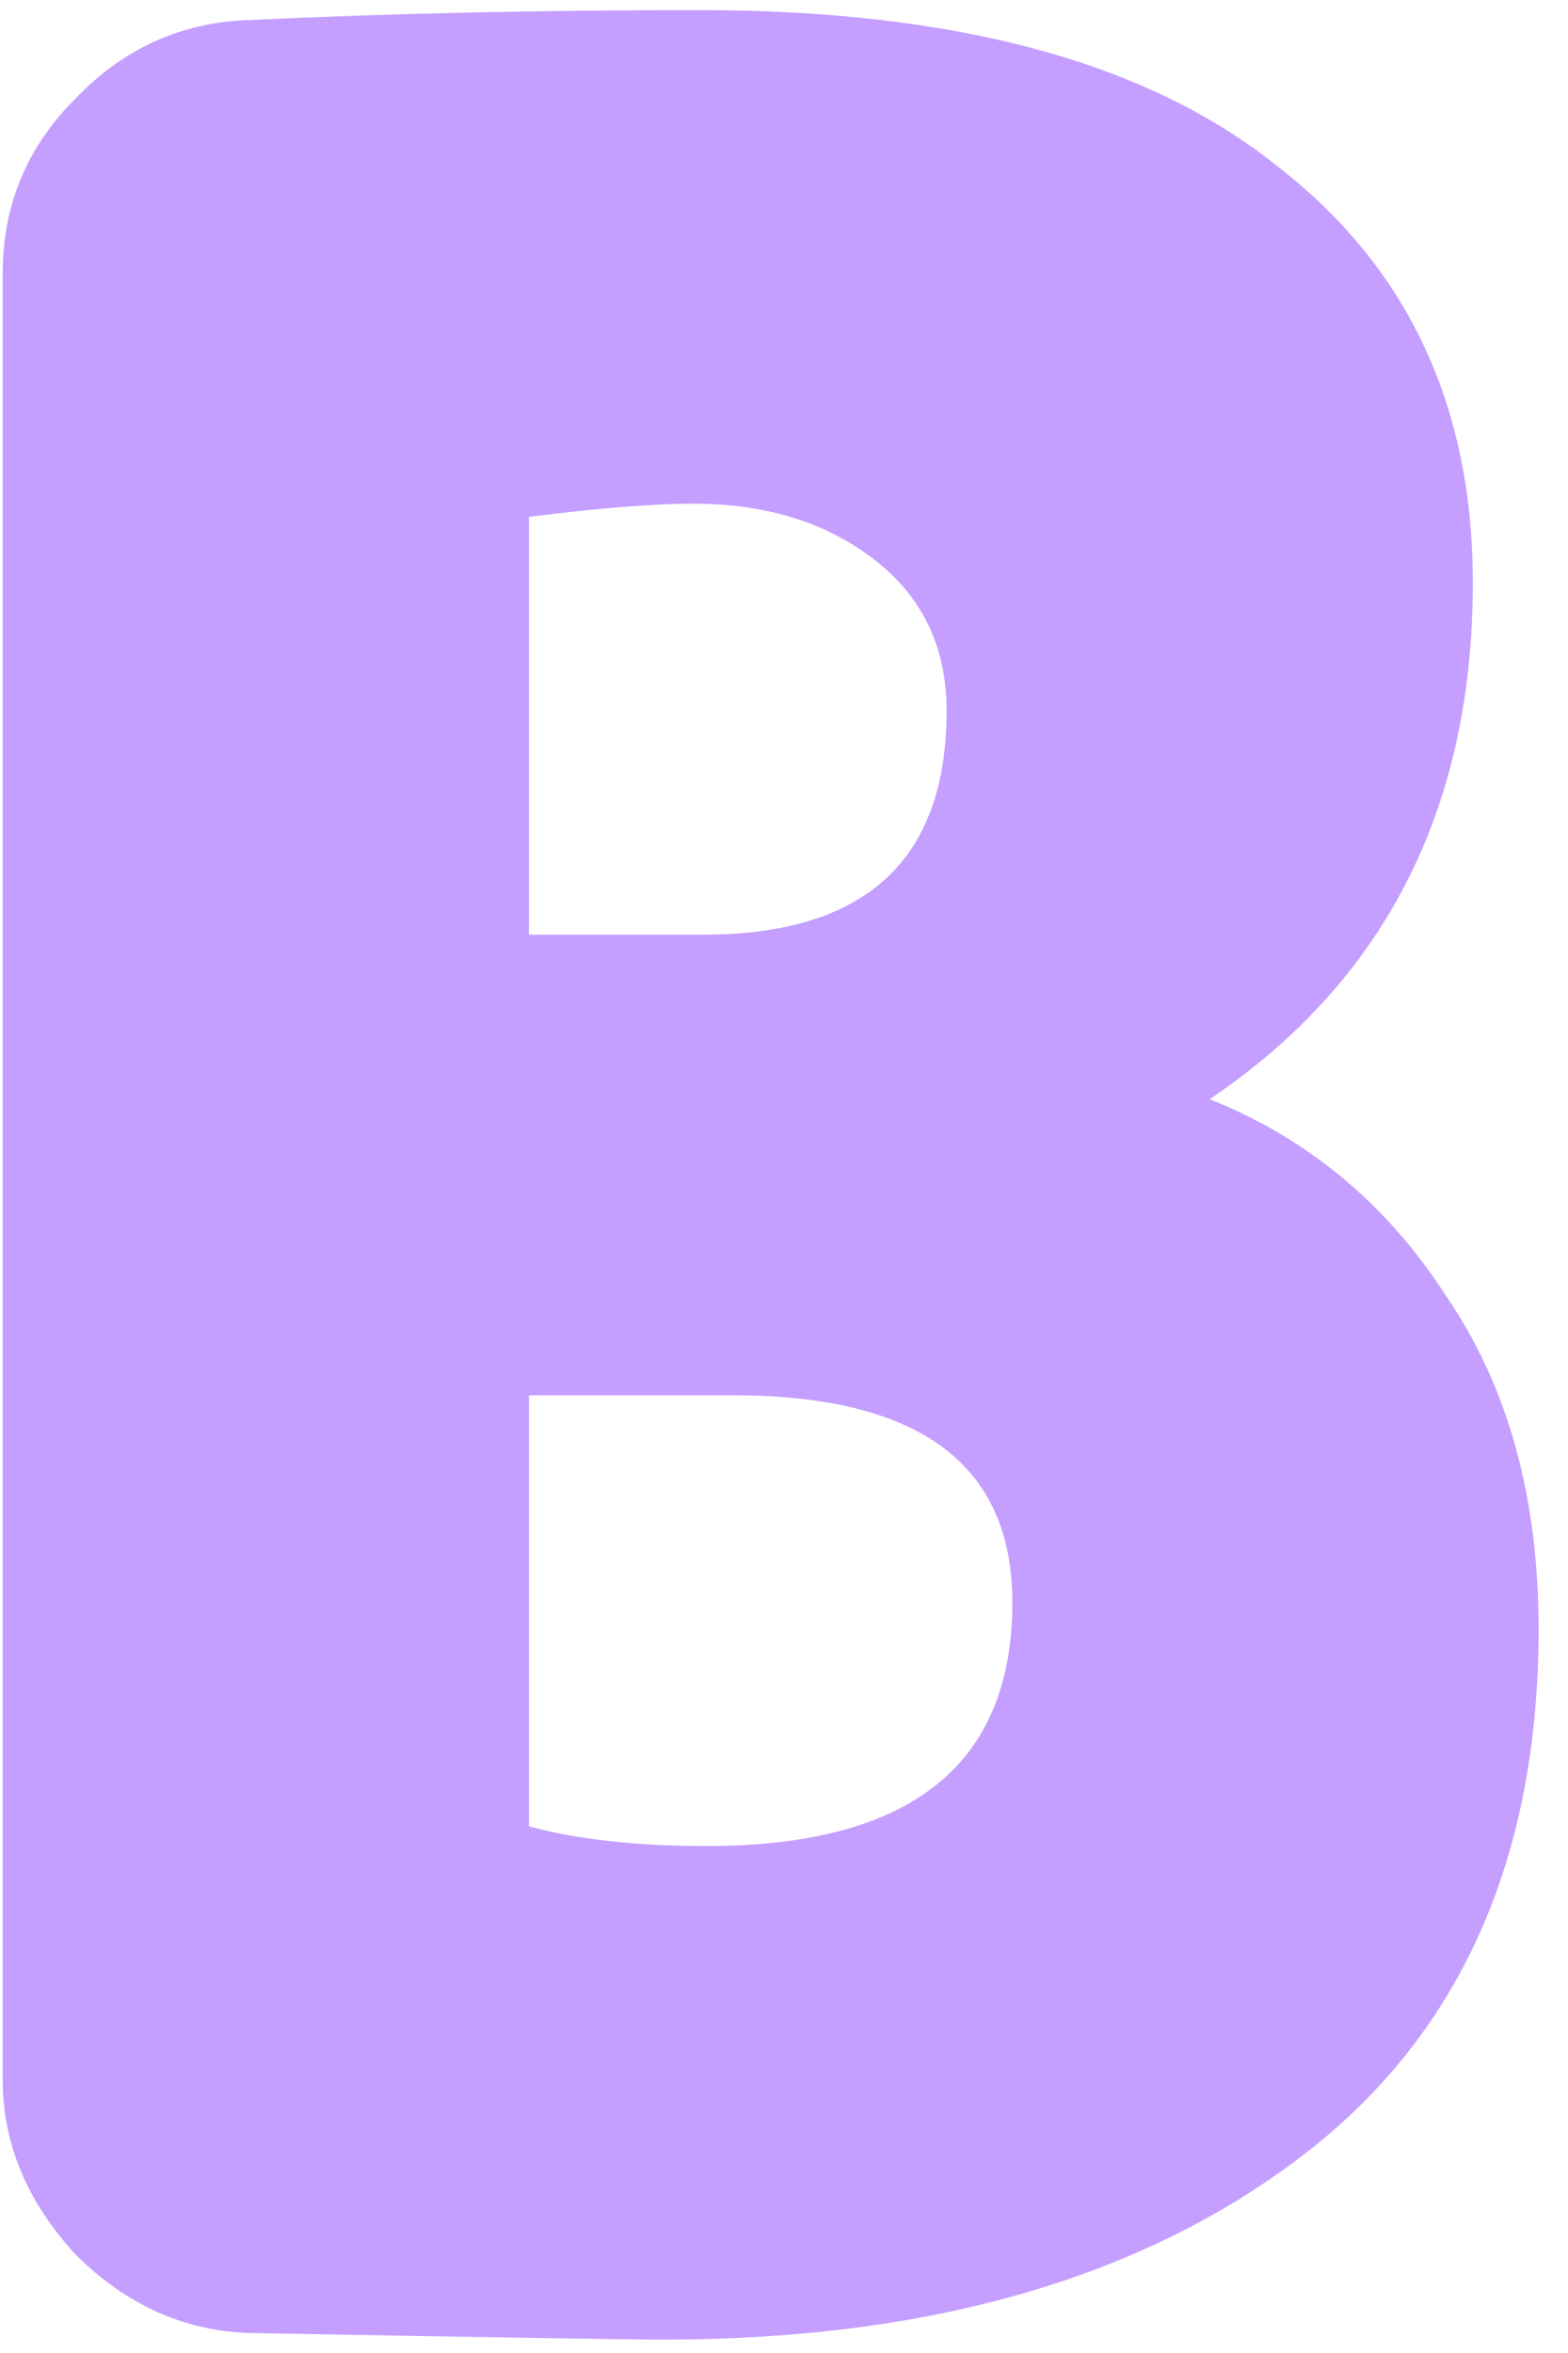 <?xml version="1.0" encoding="UTF-8"?> <svg xmlns="http://www.w3.org/2000/svg" width="36" height="54" viewBox="0 0 36 54" fill="none"> <path d="M16.07 0.232C21.91 0.232 26.314 1.415 29.284 3.781C32.304 6.097 33.815 9.293 33.815 13.371C33.815 18.556 31.801 22.507 27.774 25.226C30.039 26.132 31.851 27.642 33.211 29.756C34.62 31.82 35.325 34.362 35.325 37.382C35.325 42.718 33.487 46.77 29.813 49.539C26.138 52.308 21.28 53.692 15.24 53.692C14.434 53.692 11.263 53.642 5.726 53.541C4.215 53.491 2.881 52.887 1.724 51.729C0.616 50.521 0.062 49.187 0.062 47.727V6.273C0.062 4.713 0.616 3.379 1.724 2.271C2.831 1.113 4.165 0.509 5.726 0.459C8.947 0.308 12.396 0.232 16.07 0.232ZM16.825 32.021H12.144V41.913C13.251 42.215 14.61 42.366 16.221 42.366C20.903 42.366 23.243 40.503 23.243 36.778C23.243 33.607 21.104 32.021 16.825 32.021ZM12.144 11.861V21.45H16.146C19.871 21.45 21.733 19.739 21.733 16.316C21.733 14.856 21.18 13.698 20.072 12.842C18.965 11.986 17.58 11.559 15.919 11.559C15.013 11.559 13.755 11.659 12.144 11.861Z" fill="#C49FFF"></path> </svg> 